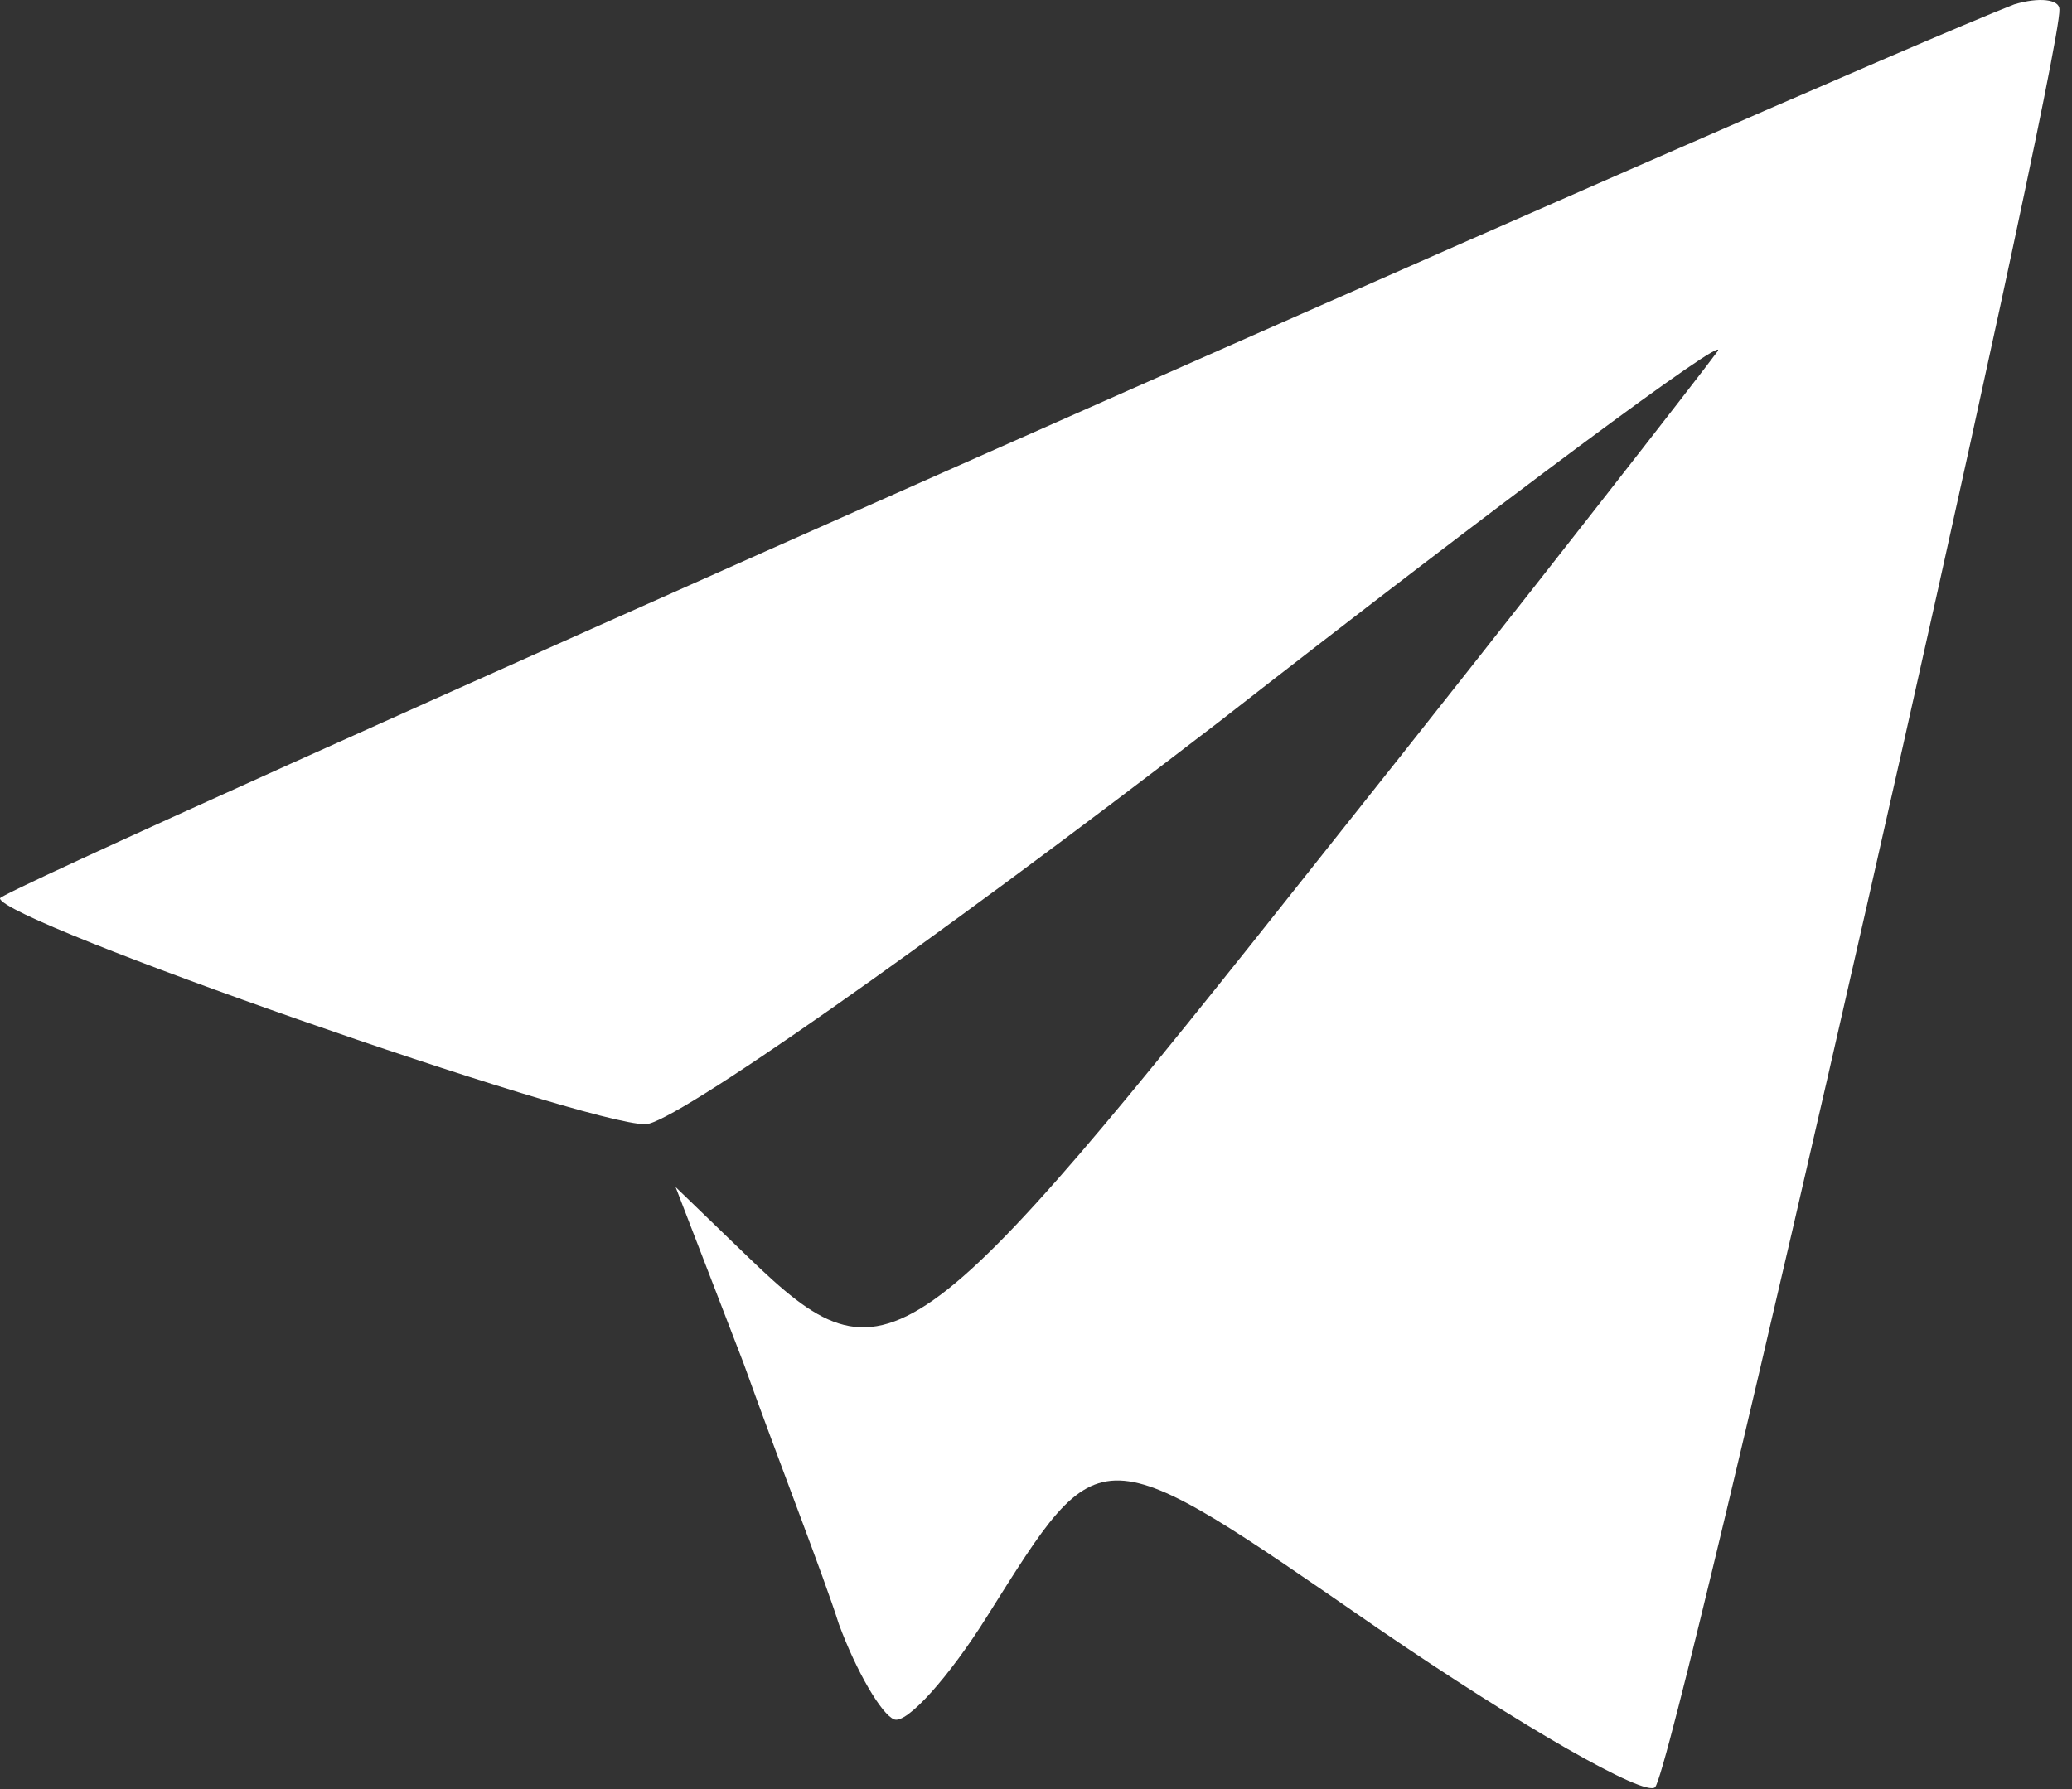 <svg width="110" height="95" viewBox="0 0 110 95" fill="none" xmlns="http://www.w3.org/2000/svg">
<rect x="0" y="0" width="110" height="95" fill="#333333" stroke="none"/>
<path d="M109.333 0.499C109.467 3.299 88.933 93.833 87.867 94.899C87.333 95.433 80.8 91.699 73.2 86.499C58.133 76.099 58.533 76.099 52.4 85.833C50.4 89.033 48.133 91.566 47.467 91.299C46.8 91.033 45.467 88.766 44.533 86.233C43.733 83.699 41.333 77.566 39.467 72.366L35.867 63.033L39.733 66.766C47.067 73.833 48.4 72.899 70.267 45.299C81.2 31.566 90.533 19.566 91.2 18.633C91.733 17.699 79.867 26.499 64.667 38.366C49.067 50.366 35.733 59.699 34.267 59.699C30.933 59.699 2.43581e-06 48.899 2.43581e-06 47.699C2.43581e-06 47.166 98 3.699 106.933 0.233C108.267 -0.167 109.333 -0.034 109.333 0.499Z" fill="white"/>
</svg>
